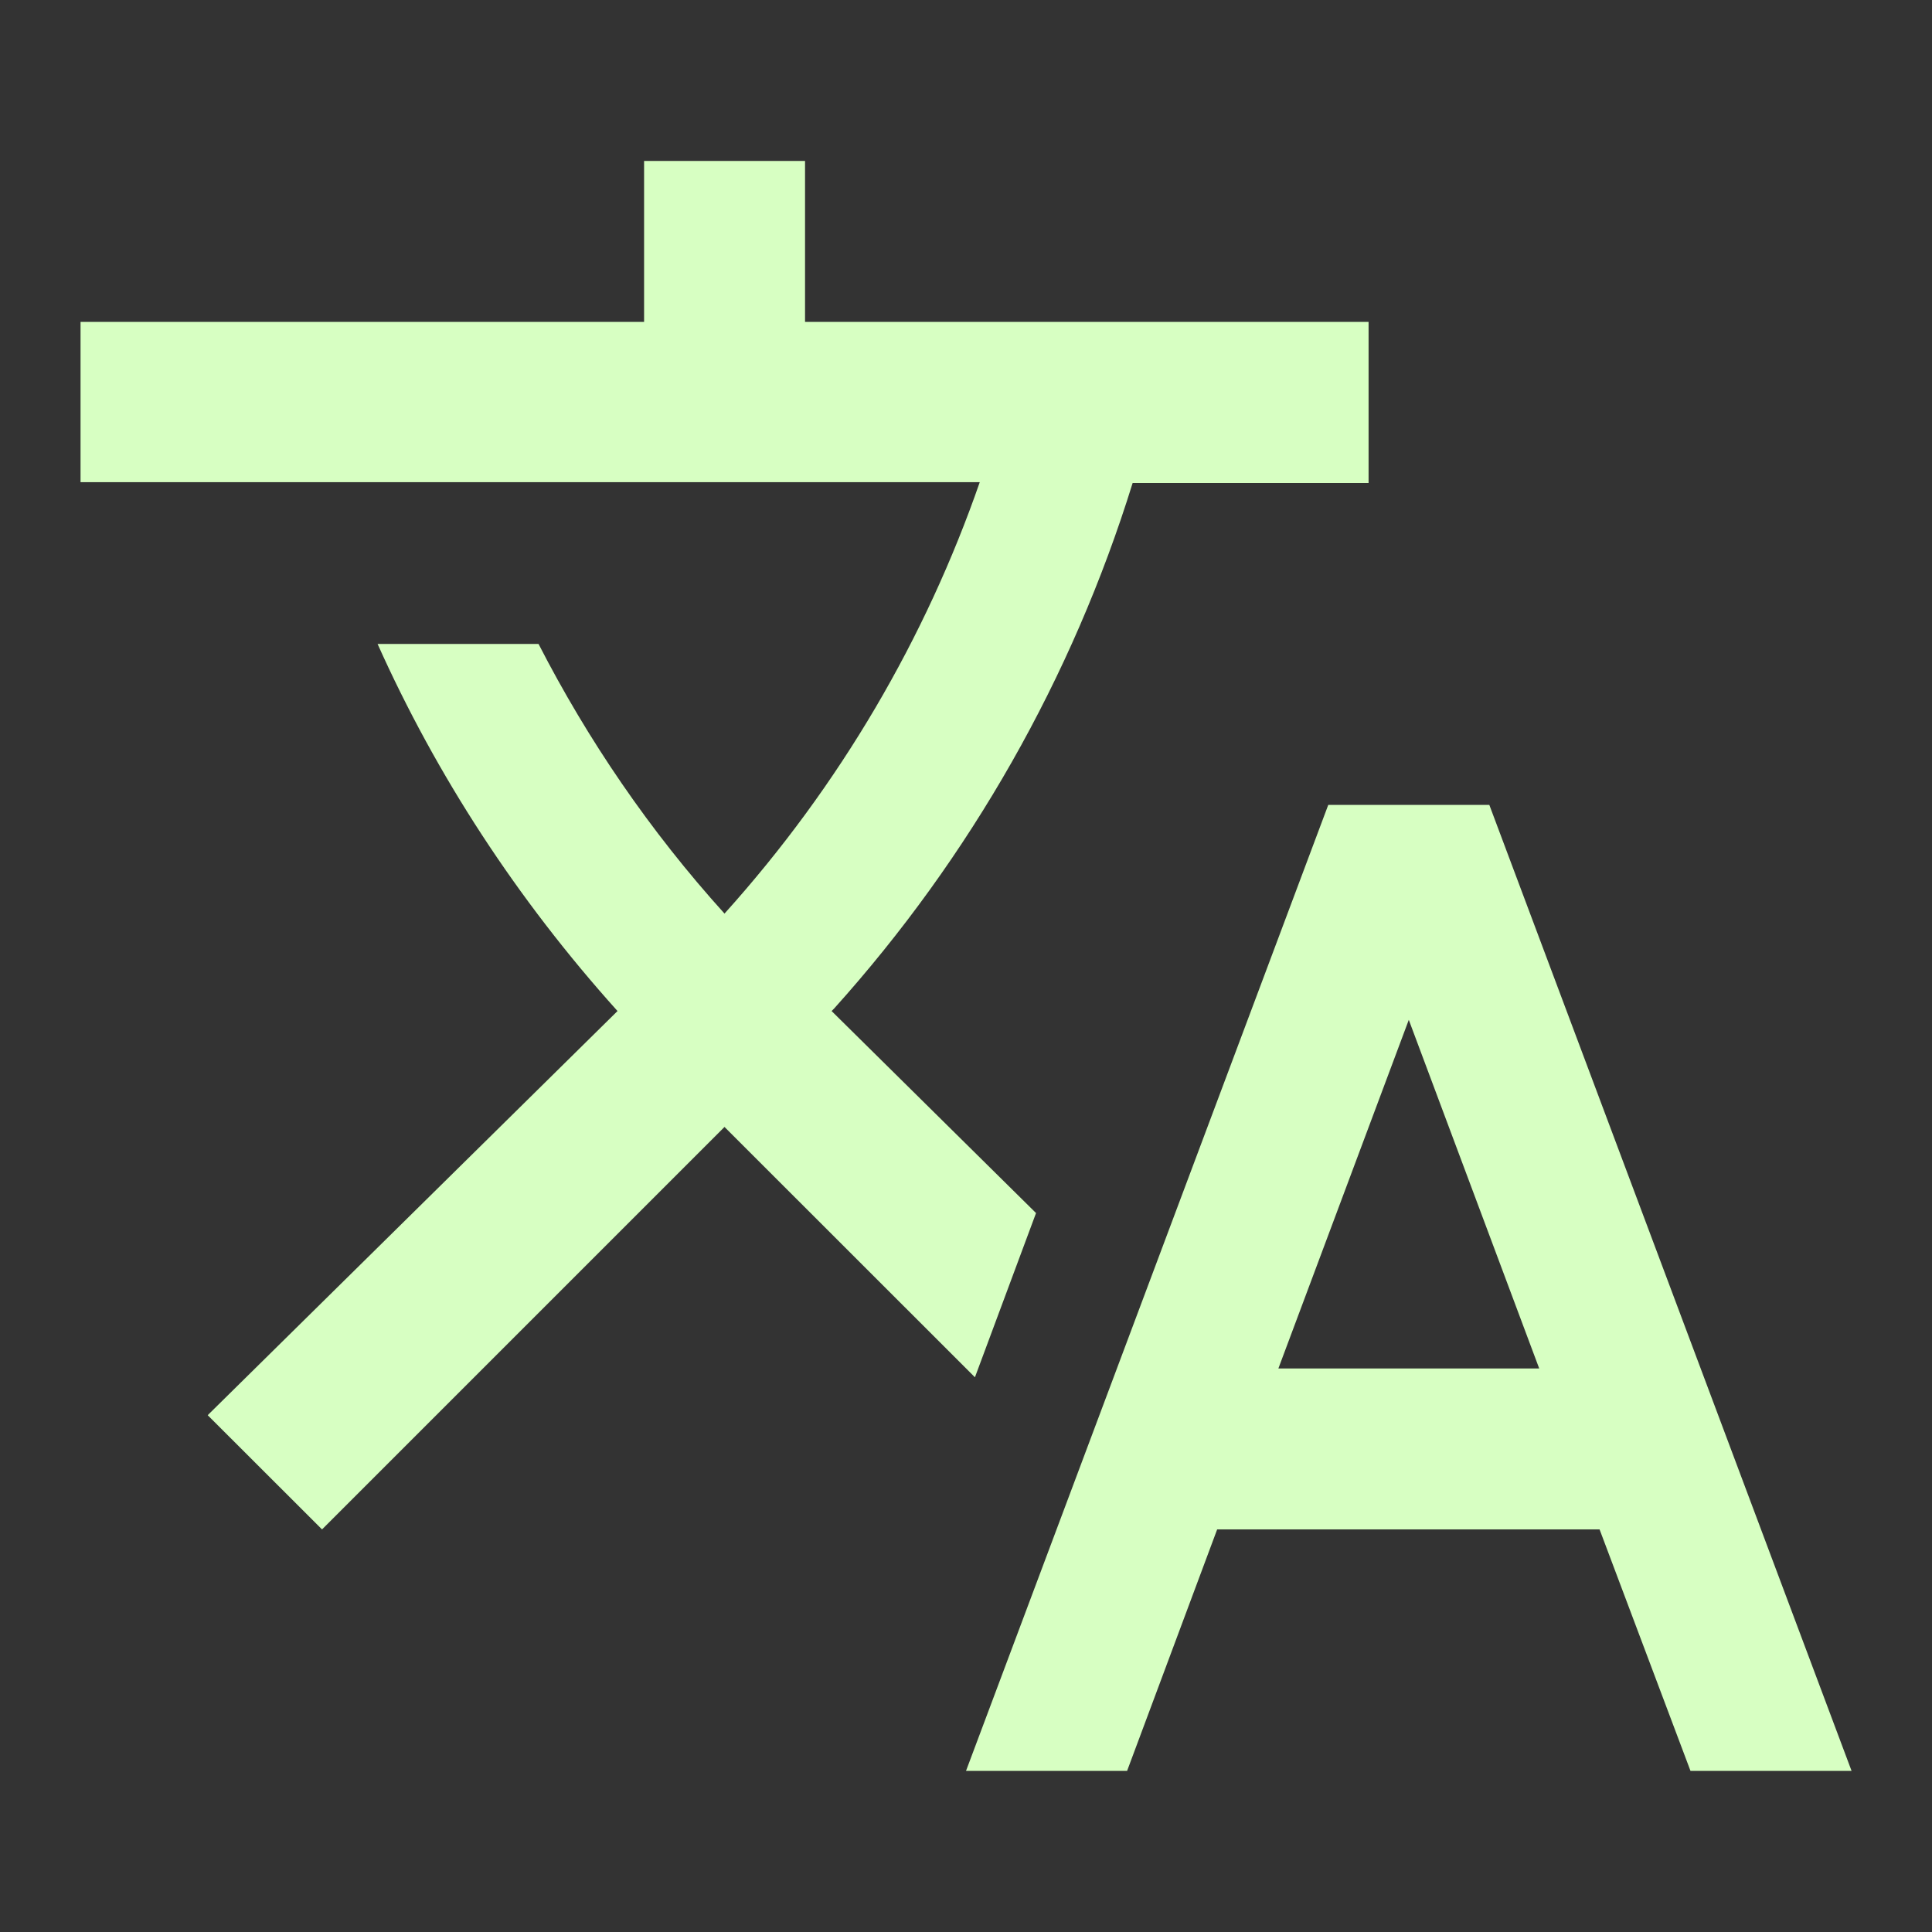 <svg width="16" height="16" viewBox="0 0 16 16" fill="none" xmlns="http://www.w3.org/2000/svg">
<rect x="0" y="0" width="16" height="16" fill="#333333" stroke="none"/>
<path d="M8.58 10.046L6.887 8.373L6.907 8.353C8.036 7.098 8.88 5.613 9.38 4H11.334V2.666H6.667V1.333H5.334V2.666H0.667V3.993H8.114C7.667 5.28 6.96 6.5 6 7.566C5.38 6.88 4.867 6.126 4.46 5.333H3.127C3.614 6.42 4.28 7.446 5.114 8.373L1.72 11.72L2.667 12.666L6 9.333L8.074 11.406L8.58 10.046ZM12.334 6.666H11L8 14.666H9.334L10.08 12.666H13.247L14 14.666H15.334L12.334 6.666ZM10.587 11.333L11.667 8.446L12.747 11.333H10.587Z" fill="#D7FFC2"/>
</svg>
